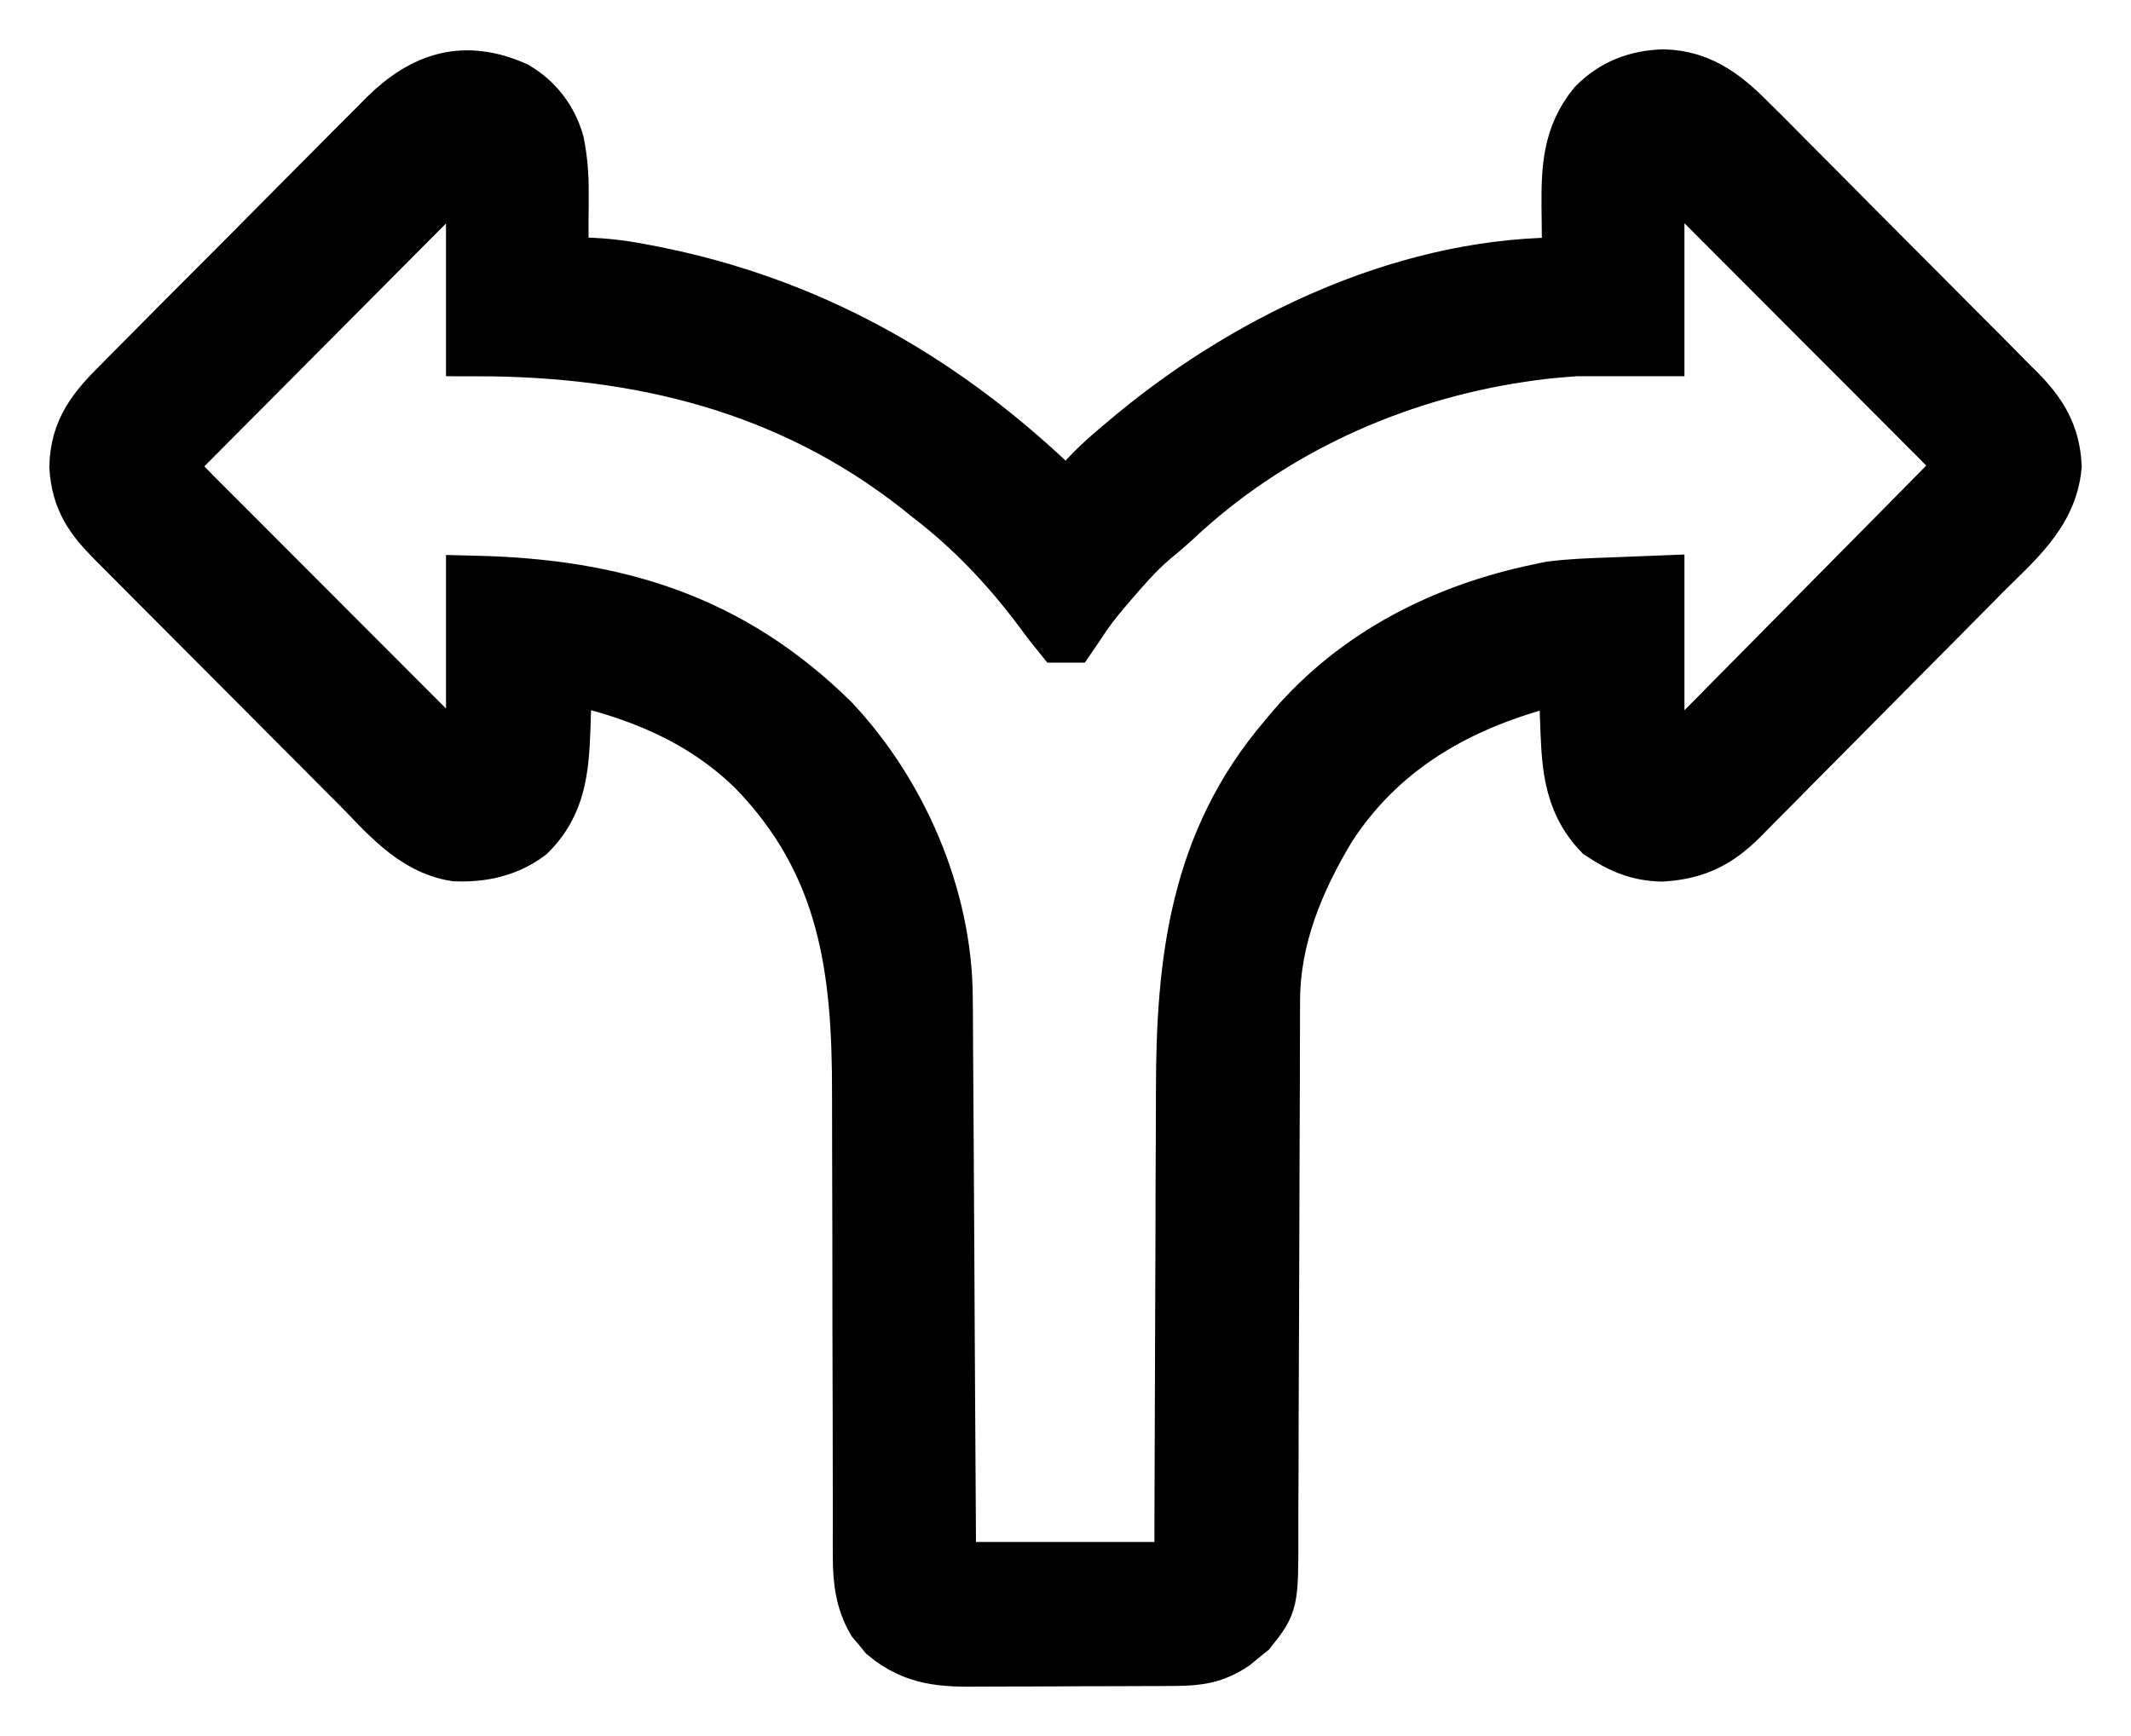 <svg xmlns="http://www.w3.org/2000/svg" fill="none" viewBox="0 0 27 22" height="22" width="27">
<path stroke-width="0.75" stroke="black" fill="black" d="M6.513 1.15C6.77 1.3 6.948 1.534 7.029 1.822C7.069 2.028 7.085 2.221 7.084 2.43C7.084 2.514 7.084 2.514 7.084 2.599C7.083 2.685 7.083 2.685 7.082 2.774C7.082 2.832 7.082 2.891 7.082 2.951C7.081 3.096 7.08 3.24 7.079 3.385C7.126 3.384 7.126 3.384 7.174 3.383C7.457 3.379 7.725 3.395 8.004 3.444C8.042 3.451 8.081 3.458 8.12 3.465C10.043 3.817 11.686 4.687 13.127 6.002C13.153 6.026 13.179 6.05 13.206 6.075C13.39 6.245 13.39 6.245 13.447 6.358C13.48 6.358 13.513 6.358 13.547 6.358C13.612 6.292 13.612 6.292 13.679 6.204C13.851 5.996 14.041 5.825 14.249 5.653C14.298 5.612 14.347 5.571 14.397 5.529C15.914 4.28 17.923 3.348 19.915 3.385C19.914 3.349 19.913 3.313 19.913 3.276C19.911 3.112 19.91 2.947 19.908 2.783C19.907 2.727 19.907 2.67 19.906 2.612C19.903 2.133 19.921 1.736 20.23 1.355C20.464 1.117 20.748 1.011 21.077 1C21.557 1.012 21.868 1.279 22.191 1.609C22.231 1.648 22.27 1.687 22.311 1.727C22.44 1.856 22.568 1.986 22.697 2.116C22.787 2.206 22.877 2.297 22.967 2.387C23.155 2.576 23.343 2.765 23.53 2.955C23.747 3.173 23.964 3.391 24.181 3.608C24.391 3.818 24.601 4.029 24.81 4.24C24.899 4.329 24.988 4.418 25.077 4.507C25.201 4.632 25.325 4.757 25.448 4.883C25.503 4.937 25.503 4.937 25.559 4.993C25.823 5.264 25.981 5.518 26 5.908C25.945 6.492 25.497 6.853 25.104 7.248C25.05 7.302 25.05 7.302 24.996 7.358C24.879 7.476 24.762 7.594 24.645 7.712C24.584 7.773 24.584 7.773 24.523 7.835C24.31 8.05 24.098 8.264 23.885 8.478C23.665 8.699 23.446 8.92 23.227 9.142C23.059 9.312 22.889 9.483 22.72 9.653C22.639 9.734 22.558 9.816 22.478 9.898C22.365 10.012 22.252 10.126 22.139 10.239C22.106 10.273 22.073 10.306 22.039 10.341C21.741 10.637 21.478 10.769 21.058 10.797C20.762 10.79 20.544 10.695 20.3 10.532C19.905 10.117 19.907 9.634 19.886 9.086C19.884 9.032 19.882 8.979 19.88 8.923C19.875 8.791 19.869 8.658 19.864 8.526C18.61 8.812 17.526 9.364 16.808 10.472C16.4 11.154 16.099 11.876 16.097 12.682C16.097 12.747 16.097 12.812 16.096 12.878C16.096 12.949 16.096 13.02 16.096 13.091C16.096 13.166 16.096 13.242 16.095 13.317C16.095 13.479 16.094 13.641 16.094 13.802C16.093 14.059 16.093 14.315 16.091 14.571C16.088 15.299 16.086 16.027 16.084 16.755C16.083 17.158 16.081 17.56 16.079 17.963C16.078 18.175 16.078 18.388 16.078 18.601C16.077 18.801 16.077 19.001 16.075 19.201C16.075 19.275 16.075 19.348 16.075 19.421C16.077 20.303 16.077 20.303 15.81 20.639C15.777 20.666 15.743 20.692 15.709 20.72C15.66 20.761 15.66 20.761 15.609 20.803C15.378 20.957 15.183 20.988 14.907 20.99C14.874 20.99 14.84 20.99 14.806 20.991C14.695 20.991 14.584 20.992 14.474 20.992C14.396 20.992 14.319 20.992 14.242 20.993C14.079 20.994 13.917 20.994 13.755 20.994C13.549 20.994 13.342 20.995 13.135 20.997C12.975 20.998 12.815 20.998 12.655 20.998C12.579 20.998 12.503 20.998 12.427 20.999C11.965 21.004 11.61 20.997 11.239 20.689C11.217 20.662 11.195 20.634 11.172 20.606C11.149 20.579 11.125 20.553 11.102 20.525C10.958 20.28 10.927 20.018 10.927 19.738C10.927 19.642 10.927 19.642 10.926 19.544C10.927 19.474 10.927 19.404 10.927 19.333C10.927 19.259 10.927 19.184 10.927 19.109C10.926 18.949 10.926 18.789 10.926 18.628C10.926 18.374 10.925 18.12 10.925 17.866C10.922 17.142 10.921 16.419 10.921 15.696C10.921 15.296 10.92 14.897 10.918 14.497C10.917 14.286 10.917 14.075 10.917 13.864C10.92 12.274 10.749 10.929 9.588 9.73C8.9 9.053 8.056 8.725 7.129 8.526C7.128 8.558 7.127 8.591 7.126 8.625C7.122 8.776 7.116 8.926 7.111 9.077C7.109 9.128 7.107 9.18 7.106 9.233C7.087 9.739 7.052 10.172 6.678 10.542C6.411 10.741 6.105 10.806 5.776 10.794C5.247 10.71 4.901 10.275 4.54 9.911C4.504 9.875 4.468 9.839 4.43 9.802C4.313 9.684 4.195 9.566 4.078 9.448C3.996 9.366 3.913 9.283 3.831 9.201C3.659 9.028 3.488 8.856 3.316 8.683C3.096 8.462 2.876 8.242 2.656 8.021C2.486 7.851 2.317 7.681 2.147 7.511C2.066 7.429 1.985 7.348 1.904 7.267C1.79 7.153 1.677 7.039 1.564 6.925C1.514 6.875 1.514 6.875 1.463 6.824C1.184 6.542 1.027 6.319 1 5.917C1.01 5.456 1.234 5.192 1.546 4.883C1.604 4.823 1.604 4.823 1.664 4.763C1.792 4.633 1.921 4.504 2.05 4.375C2.14 4.284 2.23 4.194 2.319 4.103C2.507 3.914 2.696 3.725 2.885 3.536C3.102 3.319 3.319 3.101 3.535 2.882C3.744 2.671 3.953 2.461 4.163 2.25C4.252 2.161 4.34 2.072 4.429 1.982C4.553 1.857 4.678 1.733 4.802 1.609C4.839 1.572 4.875 1.535 4.912 1.497C5.39 1.027 5.887 0.874 6.513 1.15ZM5.876 2.074C4.635 3.322 3.394 4.569 2.116 5.854C2.198 6.02 2.244 6.096 2.367 6.22C2.398 6.251 2.429 6.282 2.461 6.315C2.494 6.348 2.528 6.382 2.563 6.417C2.599 6.452 2.635 6.488 2.671 6.525C2.789 6.644 2.908 6.762 3.026 6.88C3.108 6.963 3.19 7.045 3.272 7.127C3.488 7.343 3.703 7.559 3.919 7.775C4.14 7.996 4.36 8.217 4.58 8.437C5.012 8.87 5.444 9.303 5.876 9.735C5.926 9.719 5.975 9.702 6.026 9.685C6.026 8.936 6.026 8.188 6.026 7.417C7.796 7.46 9.232 7.893 10.516 9.155C11.379 10.069 11.943 11.373 11.95 12.637C11.951 12.734 11.951 12.734 11.952 12.833C11.952 12.903 11.953 12.974 11.953 13.044C11.953 13.12 11.954 13.194 11.954 13.27C11.956 13.473 11.957 13.675 11.958 13.878C11.959 14.091 11.96 14.303 11.962 14.515C11.964 14.917 11.966 15.319 11.969 15.721C11.971 16.178 11.974 16.636 11.976 17.094C11.982 18.035 11.988 18.976 11.993 19.916C12.986 19.916 13.978 19.916 15.001 19.916C15.002 19.579 15.002 19.579 15.002 19.234C15.004 18.486 15.007 17.739 15.01 16.992C15.012 16.539 15.014 16.086 15.015 15.633C15.015 15.238 15.017 14.843 15.019 14.448C15.02 14.239 15.021 14.031 15.021 13.822C15.021 12.175 15.197 10.683 16.305 9.382C16.356 9.32 16.356 9.32 16.409 9.257C17.218 8.316 18.317 7.766 19.513 7.518C19.581 7.503 19.581 7.503 19.65 7.489C19.902 7.456 20.155 7.448 20.41 7.439C20.686 7.428 20.686 7.428 20.967 7.417C20.967 8.165 20.967 8.914 20.967 9.685C21.157 9.704 21.157 9.704 21.251 9.627C21.278 9.599 21.305 9.572 21.333 9.543C21.364 9.512 21.396 9.481 21.428 9.448C21.462 9.413 21.496 9.378 21.531 9.343C21.567 9.306 21.604 9.27 21.641 9.232C21.761 9.112 21.88 8.99 21.999 8.869C22.082 8.785 22.165 8.702 22.248 8.618C22.466 8.398 22.684 8.177 22.902 7.956C23.124 7.731 23.346 7.506 23.569 7.281C24.006 6.84 24.442 6.398 24.878 5.955C24.812 5.808 24.741 5.704 24.627 5.59C24.596 5.558 24.565 5.527 24.533 5.495C24.482 5.444 24.482 5.444 24.43 5.393C24.395 5.357 24.359 5.321 24.322 5.284C24.204 5.165 24.086 5.047 23.968 4.929C23.886 4.847 23.804 4.765 23.722 4.682C23.506 4.466 23.29 4.25 23.074 4.034C22.854 3.814 22.634 3.593 22.414 3.372C21.982 2.939 21.55 2.507 21.118 2.074C21.043 2.099 21.043 2.099 20.967 2.125C20.967 2.873 20.967 3.622 20.967 4.393C20.637 4.393 20.306 4.393 19.965 4.393C19.771 4.407 19.586 4.422 19.394 4.449C19.347 4.456 19.299 4.463 19.25 4.47C17.625 4.715 16.066 5.425 14.862 6.557C14.762 6.649 14.661 6.735 14.556 6.821C14.365 6.989 14.201 7.177 14.036 7.37C14.01 7.399 13.985 7.429 13.959 7.46C13.841 7.599 13.733 7.738 13.636 7.892C13.606 7.935 13.577 7.978 13.547 8.022C13.514 8.022 13.481 8.022 13.447 8.022C13.37 7.928 13.298 7.833 13.227 7.735C12.808 7.173 12.349 6.685 11.792 6.258C11.746 6.221 11.701 6.184 11.654 6.147C10.003 4.851 8.091 4.393 6.026 4.393C6.026 3.644 6.026 2.896 6.026 2.125C5.977 2.108 5.927 2.091 5.876 2.074Z"></path>
</svg>
